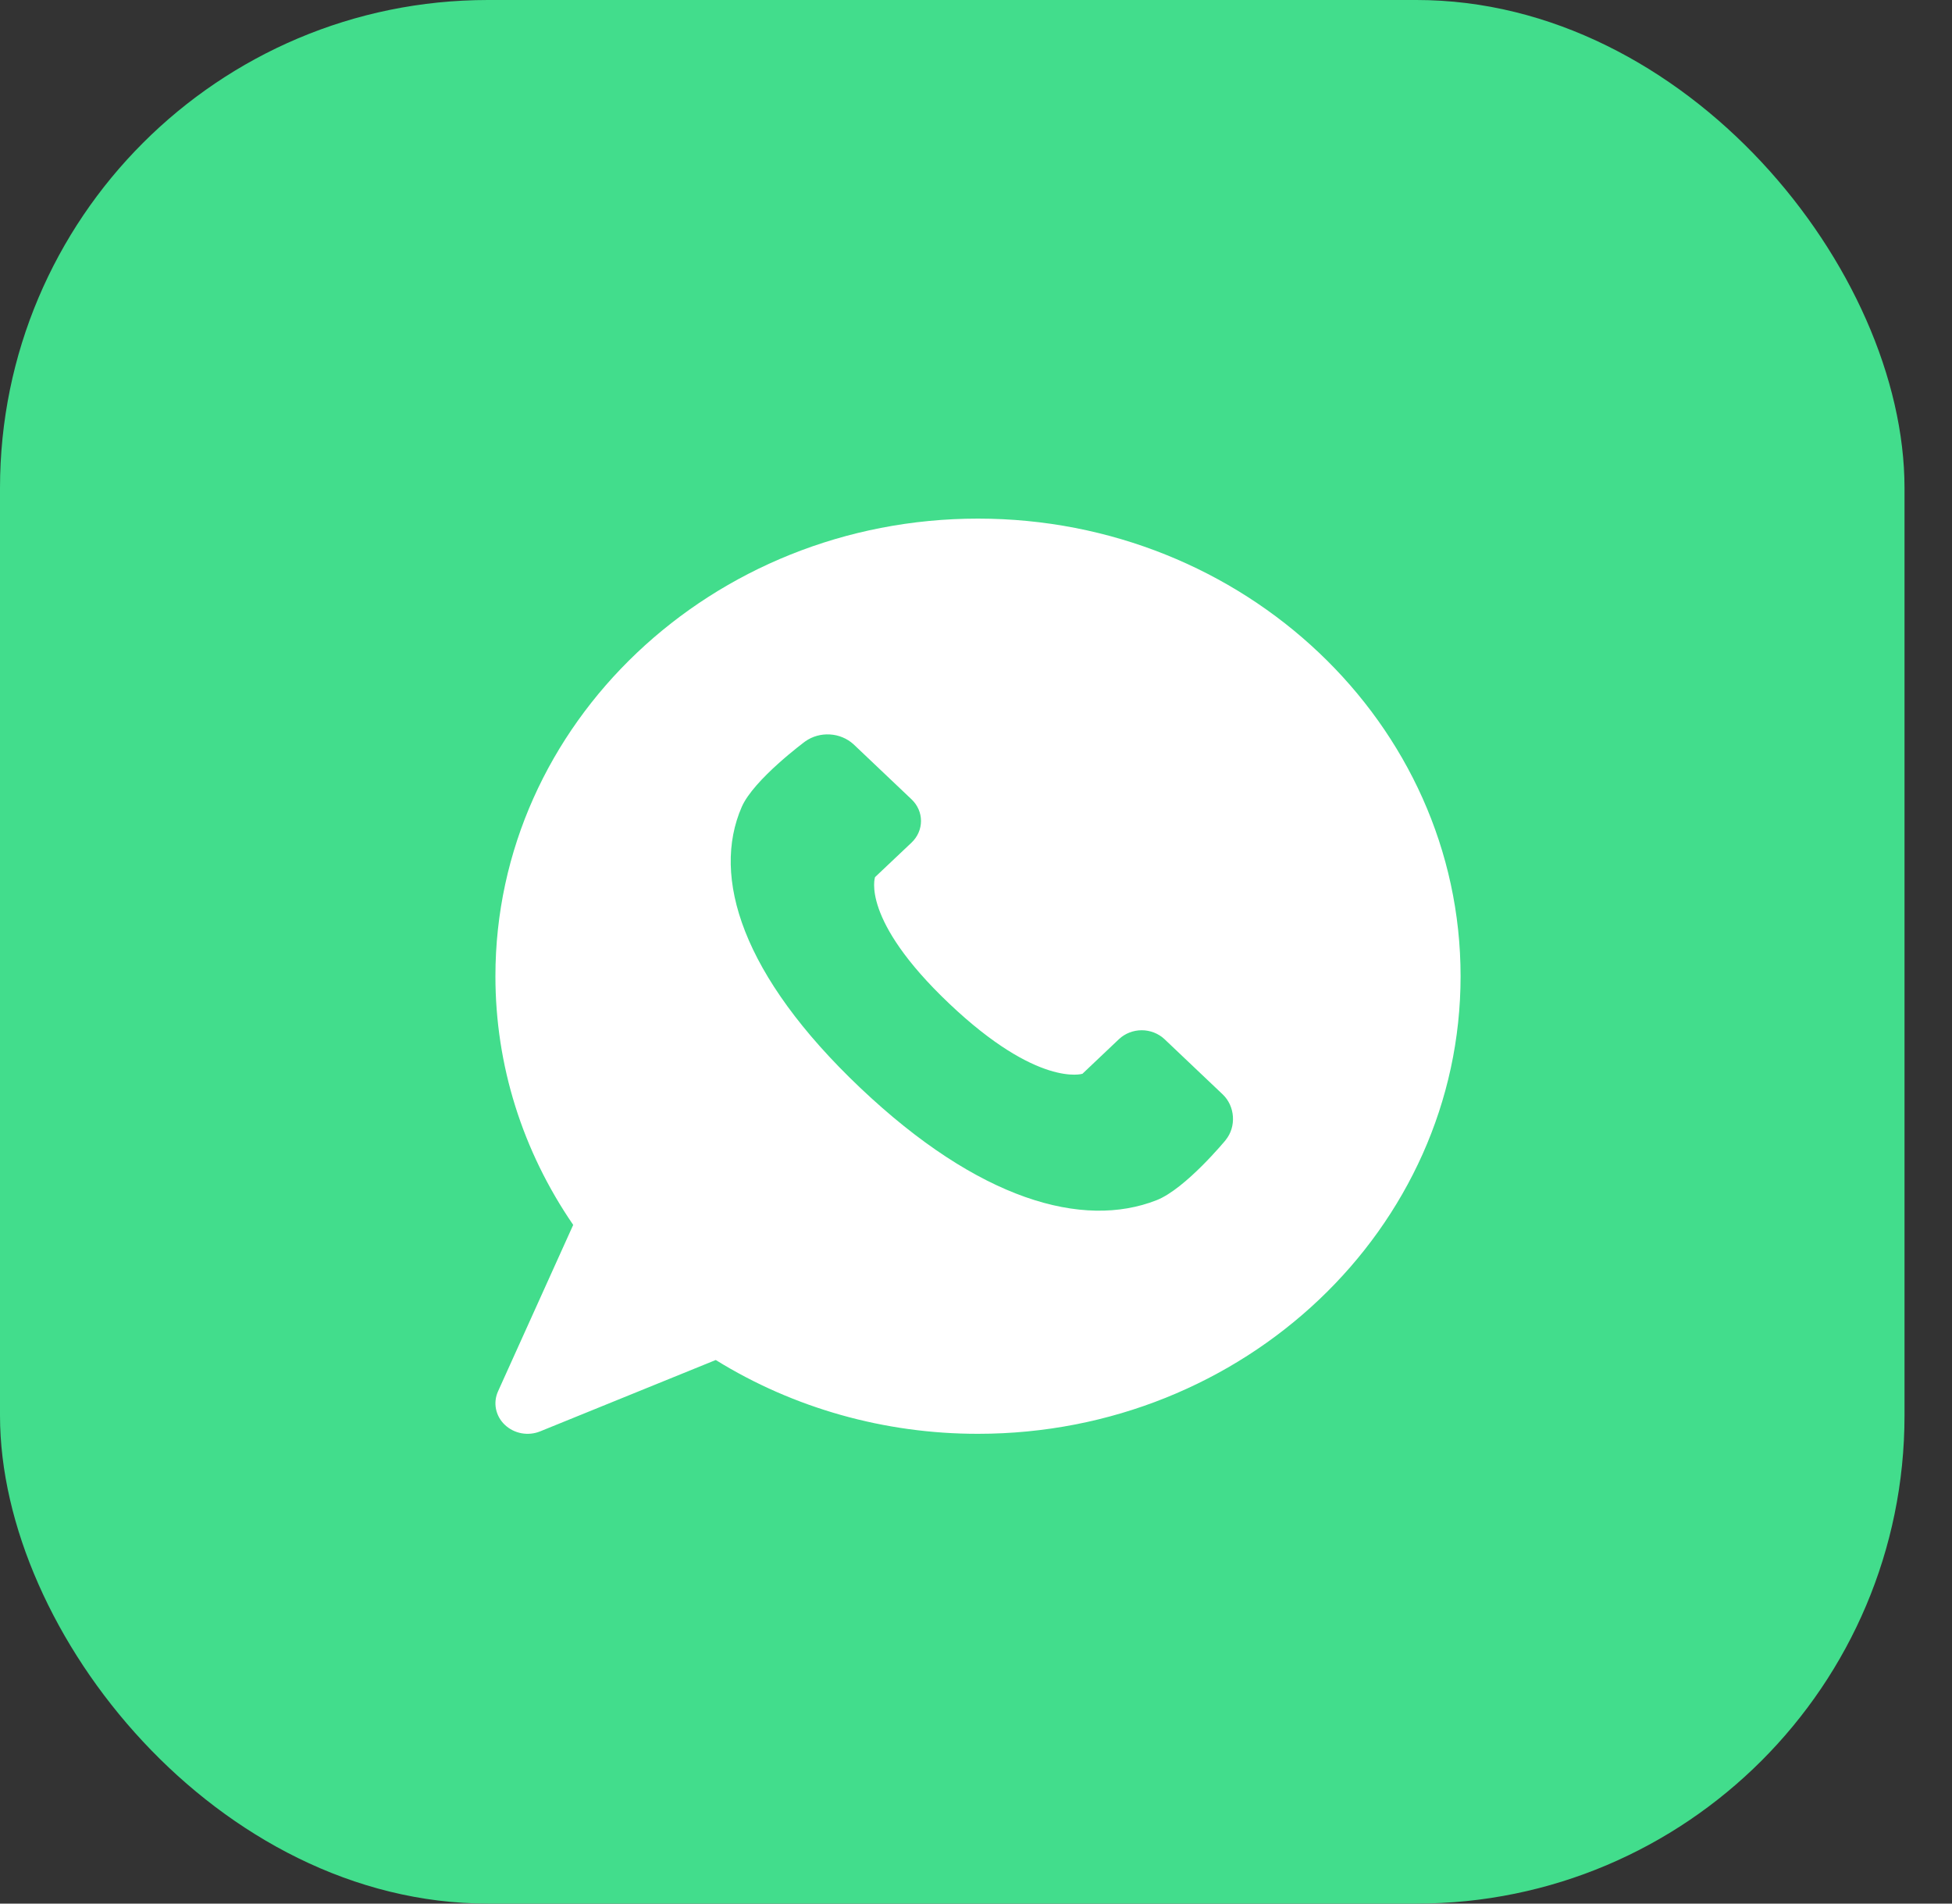 <?xml version="1.0" encoding="UTF-8"?> <svg xmlns="http://www.w3.org/2000/svg" width="40" height="39" viewBox="0 0 40 39" fill="none"><rect x="0" y="0" width="40" height="39" fill="#333333" stroke="none"/><rect width="39.027" height="39" rx="10" fill="#42DD8C"></rect><path d="M20.041 10.625C14.588 10.625 10.152 14.831 10.152 20C10.152 21.819 10.702 23.573 11.746 25.095L10.206 28.504C10.154 28.619 10.139 28.745 10.164 28.868C10.189 28.991 10.252 29.104 10.346 29.192C10.439 29.28 10.558 29.34 10.687 29.364C10.816 29.387 10.95 29.374 11.071 29.324L14.667 27.863C16.265 28.852 18.133 29.377 20.041 29.375C25.494 29.375 29.93 25.169 29.93 20C29.93 14.831 25.494 10.625 20.041 10.625ZM25.117 23.356C25.117 23.356 24.294 24.356 23.7 24.589C22.19 25.182 20.057 24.589 17.628 22.287C15.2 19.984 14.575 17.962 15.2 16.531C15.447 15.967 16.502 15.188 16.502 15.188C16.647 15.086 16.825 15.036 17.006 15.047C17.186 15.057 17.357 15.128 17.488 15.246L18.681 16.378C18.804 16.495 18.873 16.654 18.873 16.819C18.873 16.985 18.804 17.143 18.681 17.261L17.931 17.97C17.931 17.97 17.628 18.832 19.45 20.56C21.27 22.287 22.181 21.999 22.181 21.999L22.93 21.289C23.054 21.173 23.221 21.107 23.396 21.107C23.57 21.107 23.738 21.173 23.862 21.289L25.055 22.421C25.311 22.664 25.338 23.084 25.116 23.356L25.117 23.356Z" fill="white"></path></svg> 